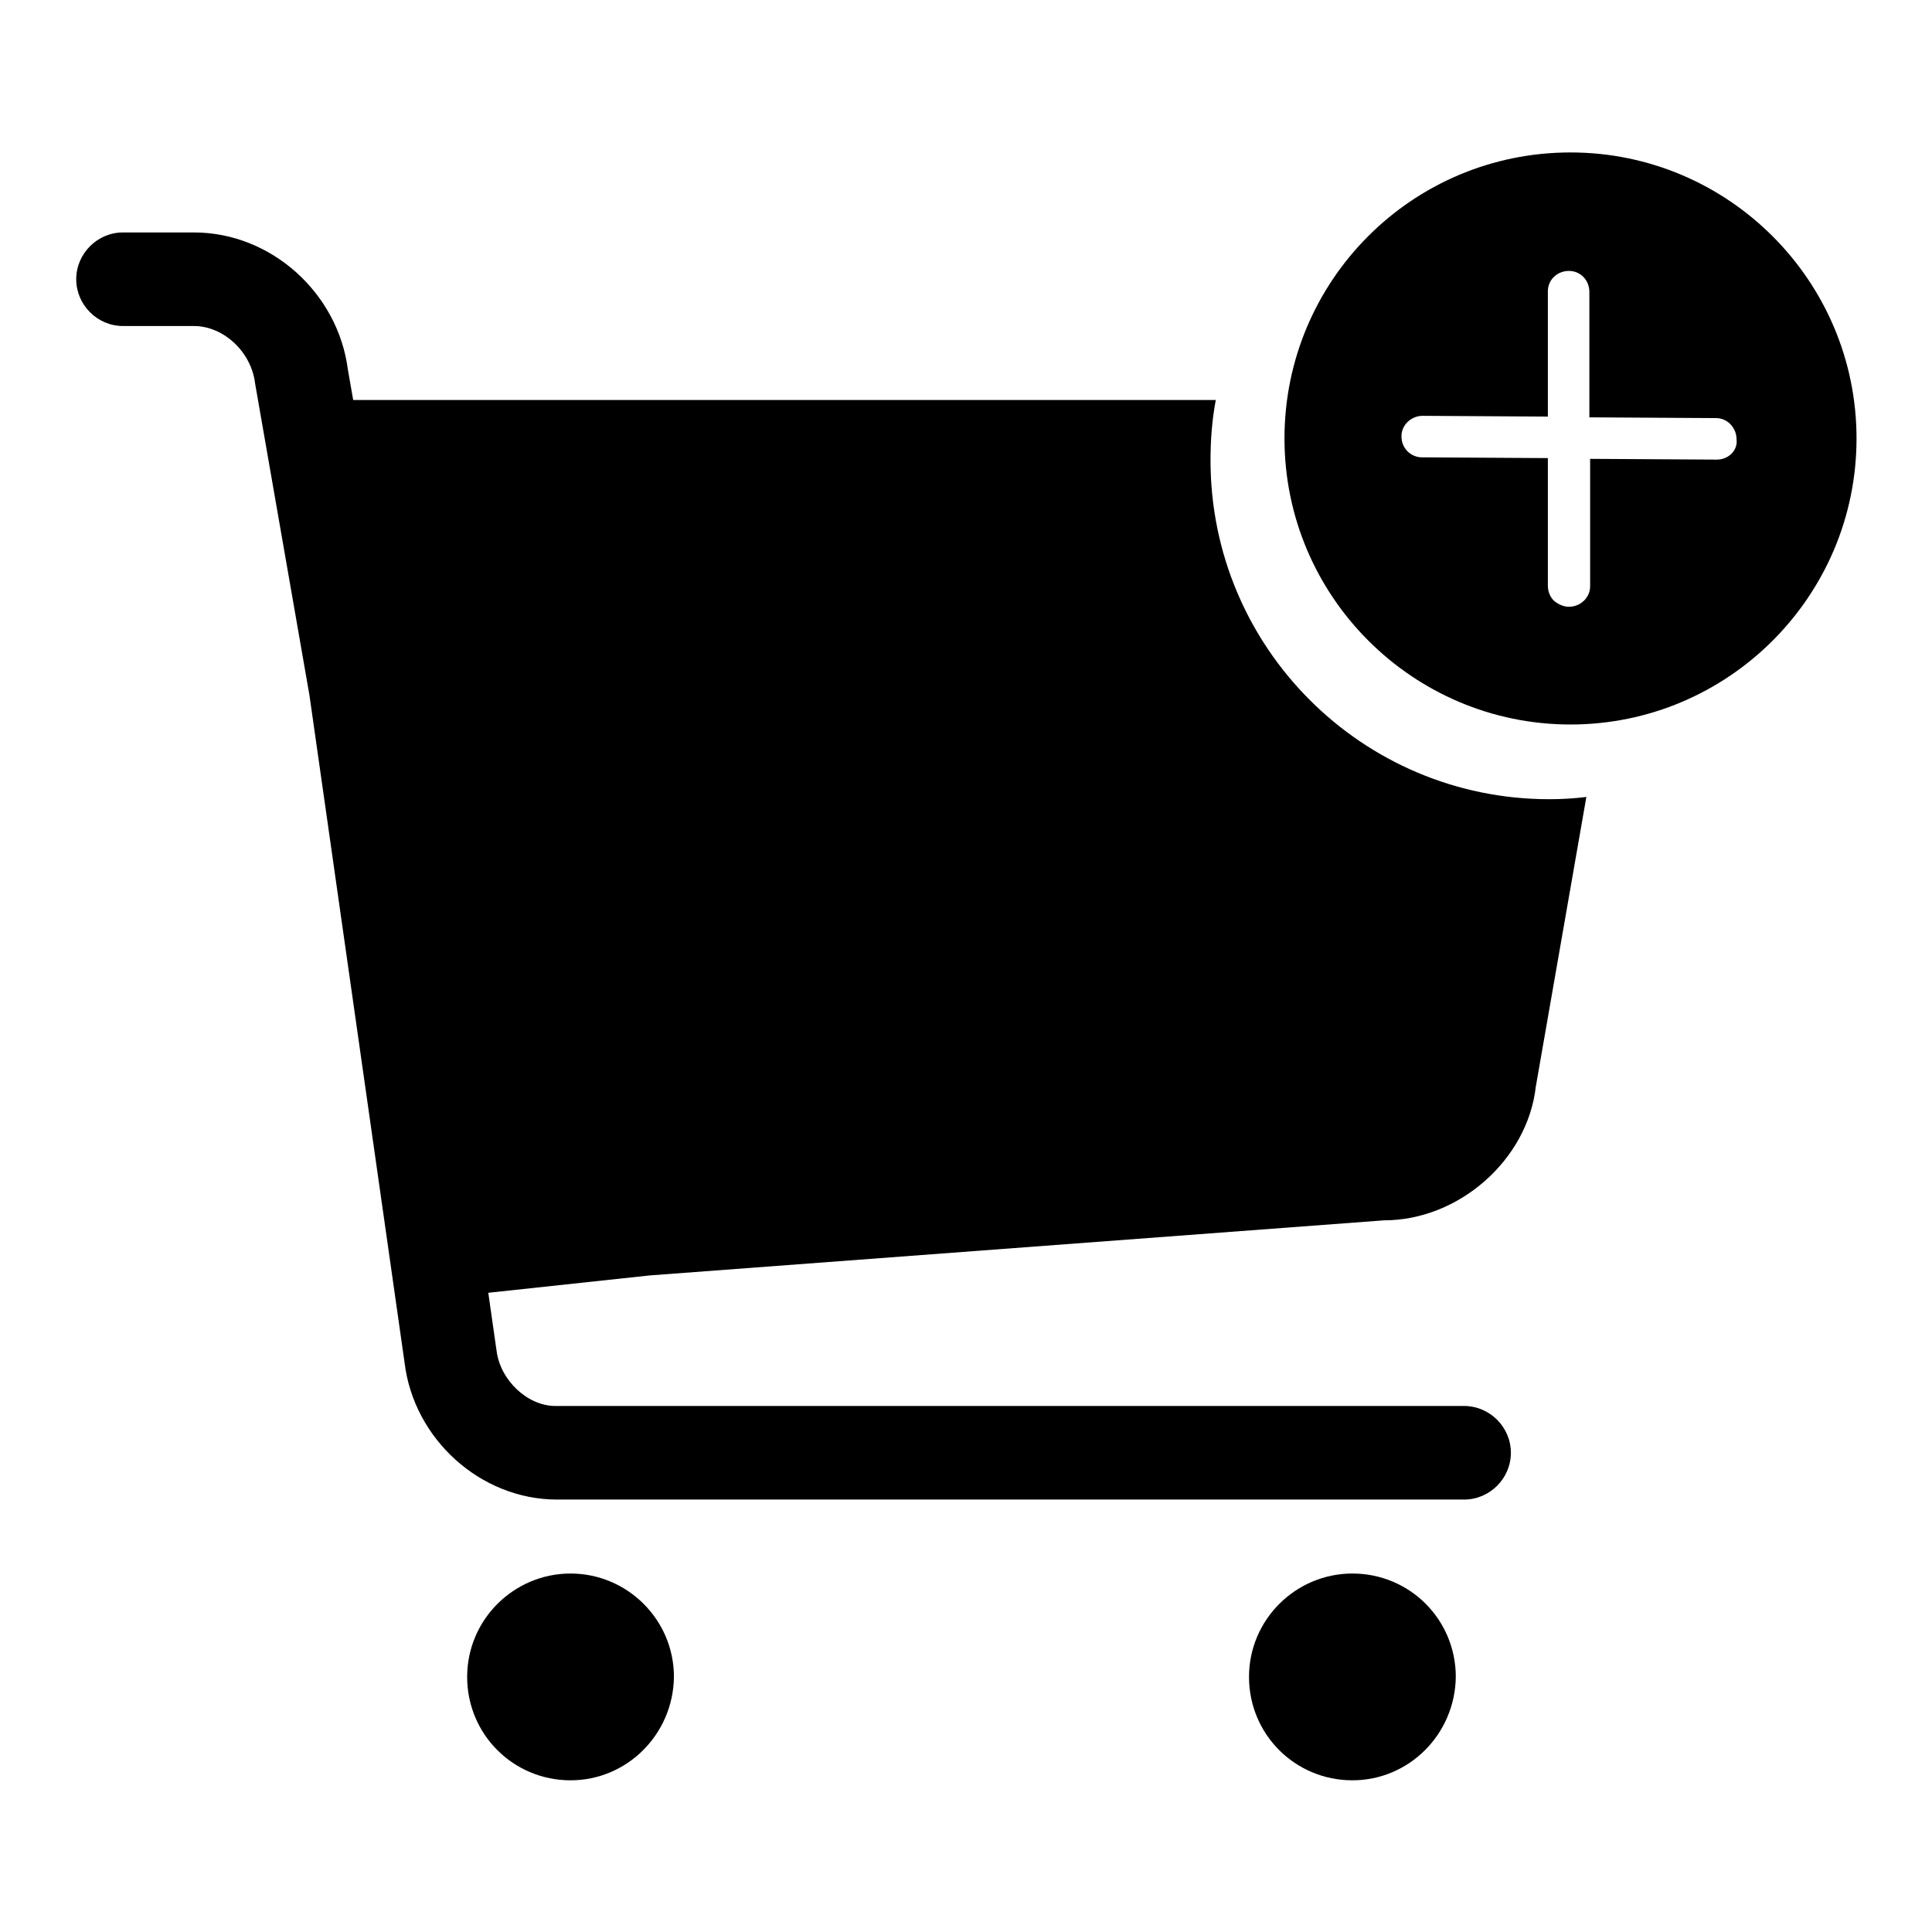 <?xml version="1.0" encoding="utf-8"?>
<!-- Svg Vector Icons : http://www.onlinewebfonts.com/icon -->
<!DOCTYPE svg PUBLIC "-//W3C//DTD SVG 1.1//EN" "http://www.w3.org/Graphics/SVG/1.1/DTD/svg11.dtd">
<svg version="1.1" xmlns="http://www.w3.org/2000/svg" xmlns:xlink="http://www.w3.org/1999/xlink" x="0px" y="0px" viewBox="0 0 256 256" enable-background="new 0 0 256 256" xml:space="preserve">
<g><g><path fill="#000000" d="M75.6,208.5c-7.5,0-13.7,6.1-13.7,13.7s6.1,13.7,13.7,13.7c7.5,0,13.6-6.1,13.7-13.7C89.3,214.6,83.1,208.5,75.6,208.5z"/><path fill="#000000" d="M179.2,208.5c-7.5,0-13.7,6.1-13.7,13.7s6.1,13.7,13.7,13.7c7.5,0,13.6-6.1,13.7-13.7C192.9,214.6,186.8,208.5,179.2,208.5z"/><path fill="#000000" d="M183.4,161.7c9.9,0,19-8,20.1-17.7l6.7-38.4c-1.6,0.2-3.3,0.3-4.9,0.3c-24.8,0-44.9-20.1-44.9-44.9c0-2.7,0.2-5.4,0.7-8H46.8l-0.7-4c-1.3-10.2-10.2-18.2-20.4-18.2h-9.4c-3.4,0-6.2,2.8-6.2,6.2c0,3.4,2.8,6.2,6.2,6.2h9.4c3.9,0,7.6,3.4,8.1,7.6l7.2,41.3l12.6,88.4c1.2,10.2,10.1,18.2,20.2,18.2v0h120.2c3.4,0,6.2-2.8,6.2-6.2s-2.8-6.2-6.2-6.2H73.6c-3.7,0-7.3-3.4-7.8-7.3l-1.1-7.7l21.4-2.3L183.4,161.7L183.4,161.7z"/><path fill="#000000" d="M208.1,20.2c-21,0-37.9,17-37.9,37.9s17,37.9,37.9,37.9s37.9-17,37.9-37.9S229,20.2,208.1,20.2z M227.5,60.9l-16.8-0.1l0,16.9c0,1.5-1.3,2.7-2.8,2.7c-0.7,0-1.4-0.3-2-0.8c-0.5-0.5-0.8-1.2-0.8-2l0-16.9l-16.7-0.1c-0.7,0-1.4-0.3-1.9-0.8c-0.5-0.5-0.8-1.2-0.8-2c0-1.5,1.3-2.7,2.8-2.7l16.6,0.1l0-16.6c0-1.5,1.2-2.7,2.8-2.7c1.5,0,2.7,1.2,2.7,2.8l0,16.6l16.8,0.1c1.5,0,2.7,1.3,2.7,2.8C230.3,59.7,229,60.9,227.5,60.9L227.5,60.9z"/></g></g>
</svg>